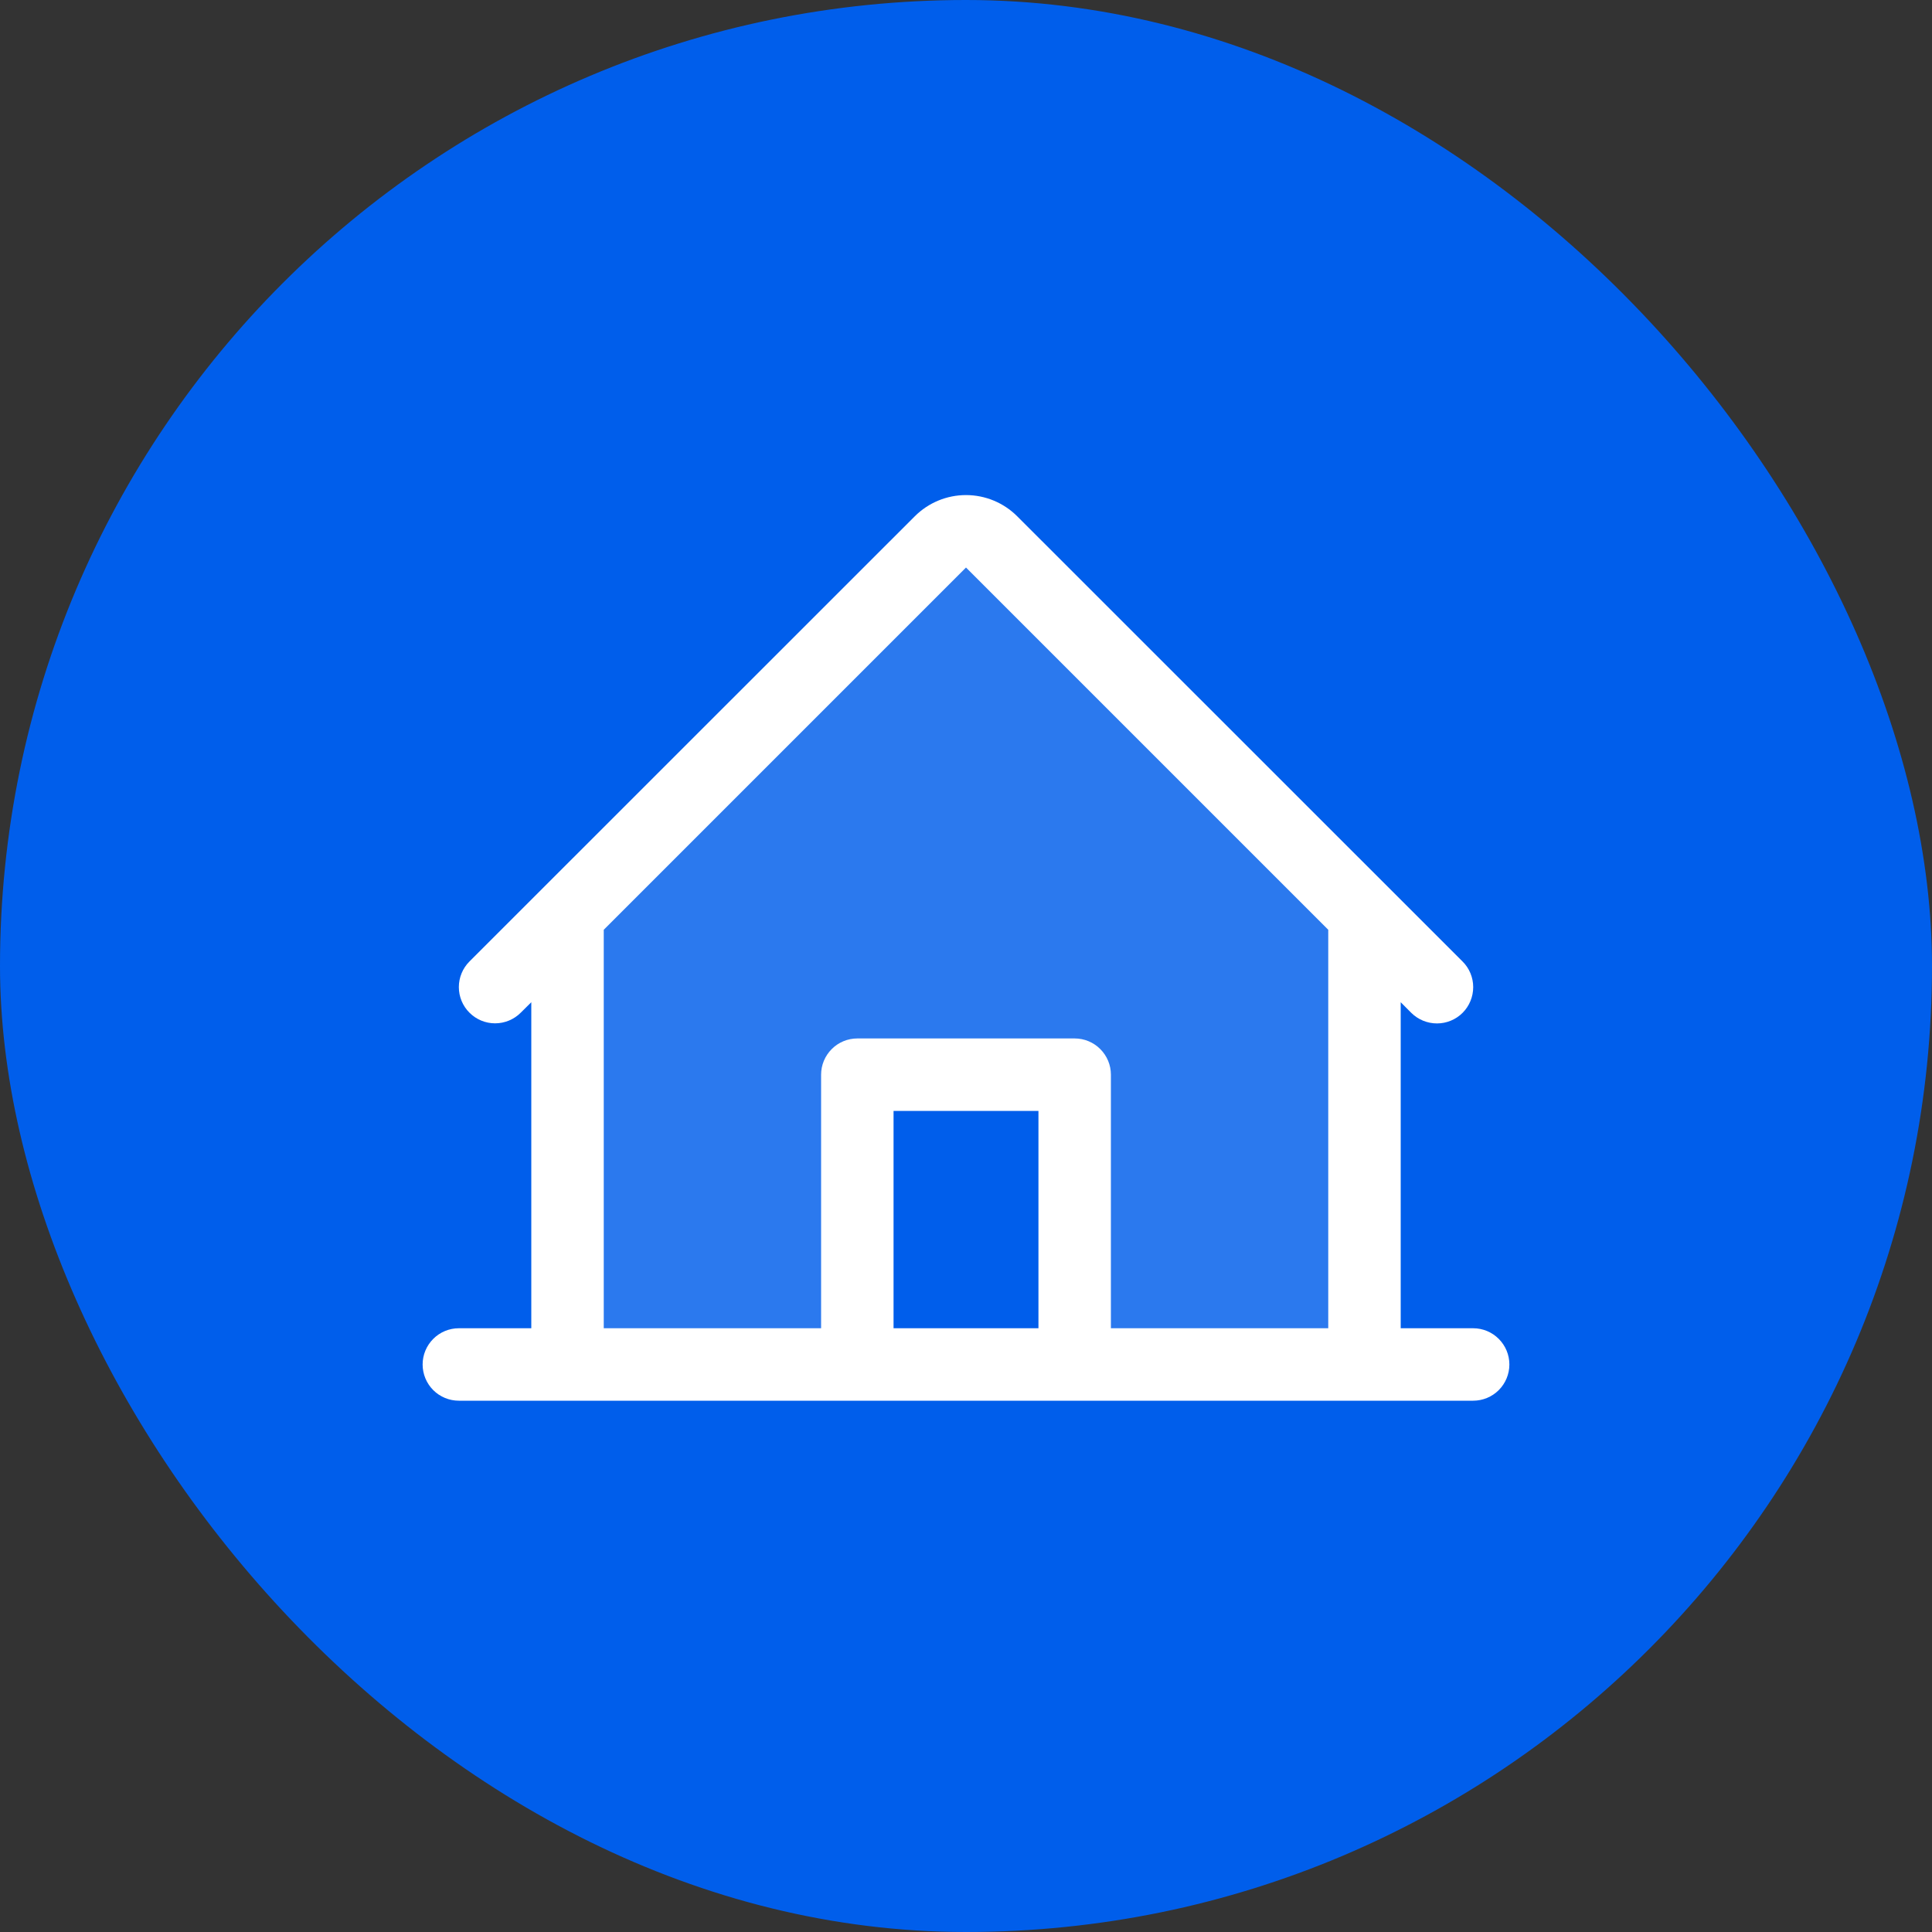<svg width="40" height="40" viewBox="0 0 40 40" fill="none" xmlns="http://www.w3.org/2000/svg">
<rect x="0" y="0" width="40" height="40" fill="#333333" stroke="none"/>
<rect width="40" height="40" rx="20" fill="#005EEB"/>
<path d="M28.25 18.94V28.251H22.25V22.251H17.75V28.251H11.75V18.94L19.469 11.22C19.539 11.15 19.622 11.095 19.713 11.057C19.804 11.019 19.901 11 20 11C20.099 11 20.196 11.019 20.287 11.057C20.378 11.095 20.461 11.15 20.531 11.22L28.25 18.94Z" fill="#2B79EE"/>
<path d="M30.5 27.5H29V20.75L29.219 20.97C29.36 21.11 29.552 21.189 29.751 21.189C29.95 21.189 30.141 21.11 30.282 20.969C30.422 20.828 30.501 20.637 30.501 20.437C30.501 20.238 30.422 20.047 30.281 19.907L21.06 10.689C20.779 10.408 20.398 10.25 20 10.25C19.602 10.25 19.221 10.408 18.94 10.689L9.719 19.907C9.579 20.047 9.5 20.238 9.5 20.437C9.5 20.636 9.579 20.827 9.72 20.967C9.861 21.108 10.051 21.187 10.25 21.187C10.449 21.187 10.64 21.108 10.781 20.967L11 20.75V27.5H9.5C9.301 27.5 9.11 27.579 8.97 27.72C8.829 27.861 8.75 28.051 8.75 28.25C8.75 28.449 8.829 28.64 8.97 28.781C9.11 28.921 9.301 29 9.5 29H30.5C30.699 29 30.89 28.921 31.03 28.781C31.171 28.64 31.25 28.449 31.25 28.25C31.25 28.051 31.171 27.861 31.03 27.72C30.89 27.579 30.699 27.5 30.5 27.5ZM12.5 19.25L20 11.75L27.5 19.25V27.5H23V22.25C23 22.051 22.921 21.861 22.78 21.72C22.64 21.579 22.449 21.5 22.25 21.5H17.75C17.551 21.5 17.36 21.579 17.22 21.72C17.079 21.861 17 22.051 17 22.25V27.5H12.5V19.25ZM21.5 27.5H18.5V23H21.5V27.5Z" fill="white"/>
</svg>
